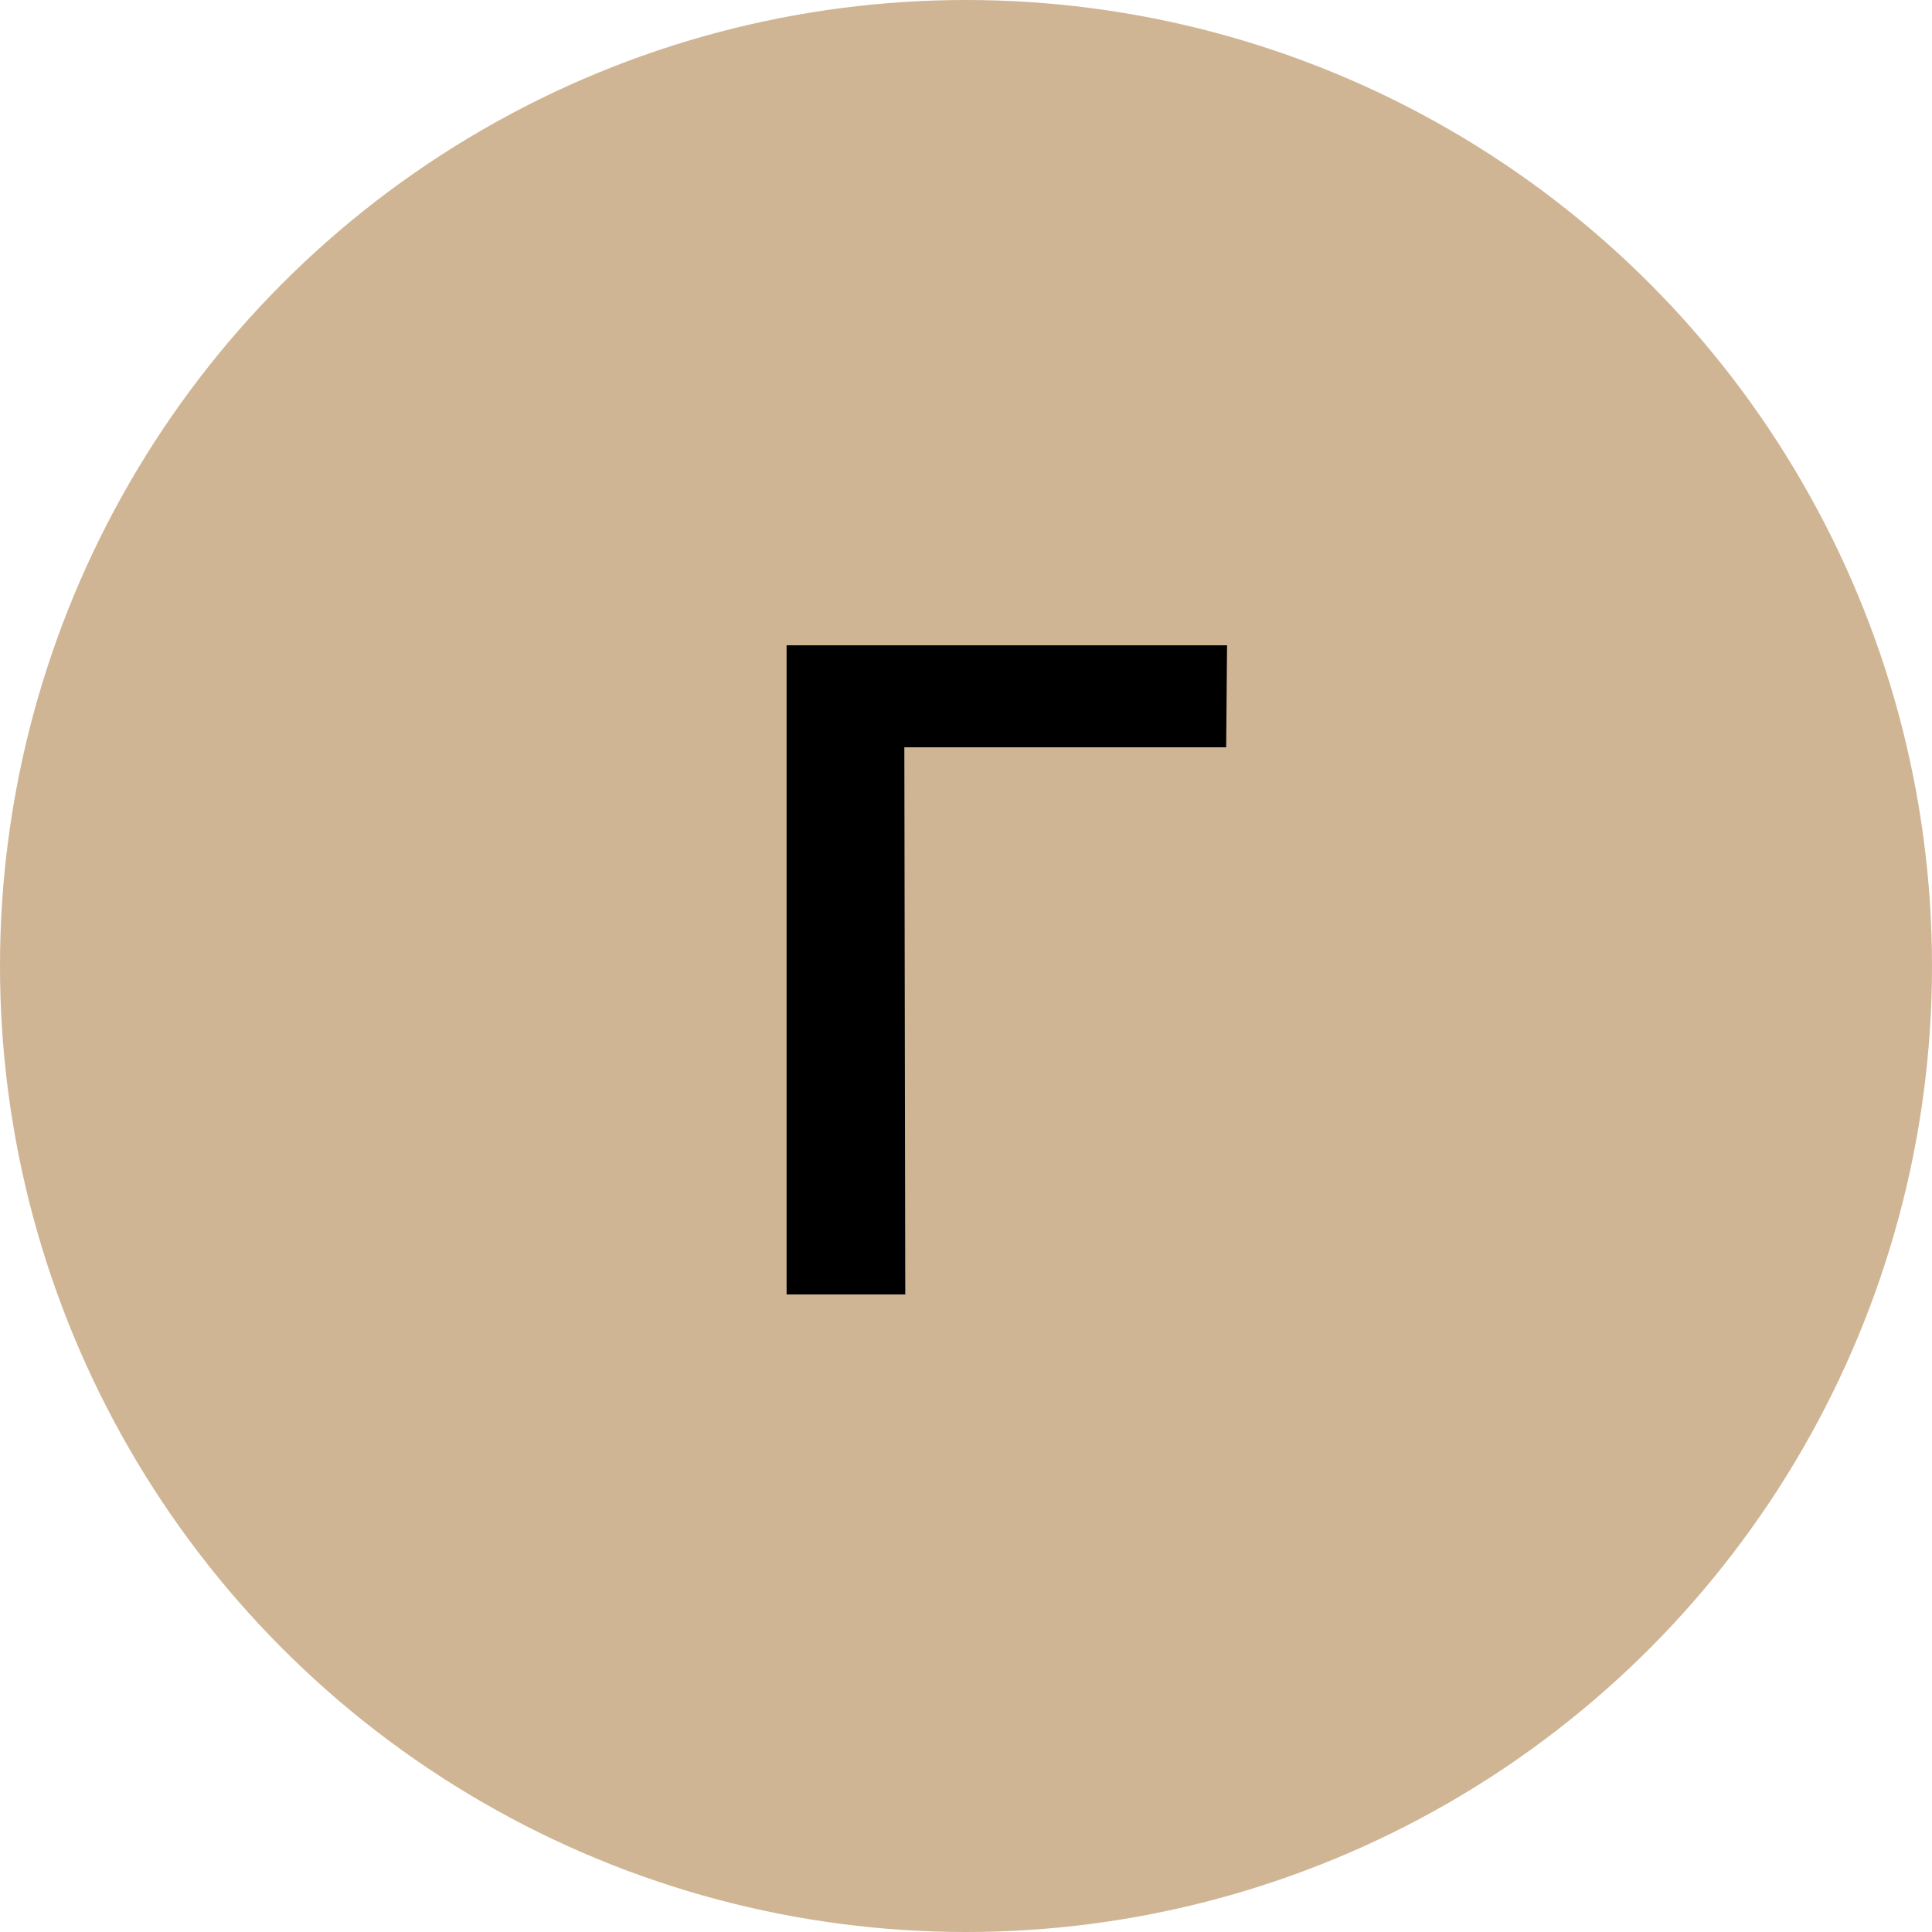 <?xml version="1.0" encoding="UTF-8"?> <svg xmlns="http://www.w3.org/2000/svg" width="50" height="50" viewBox="0 0 50 50" fill="none"> <circle cx="25" cy="25" r="25" fill="#CFB593"></circle> <path d="M31.733 19.34H23.404L23.428 33.5H20.357V16.7H31.756L31.733 19.34Z" fill="black"></path> </svg> 